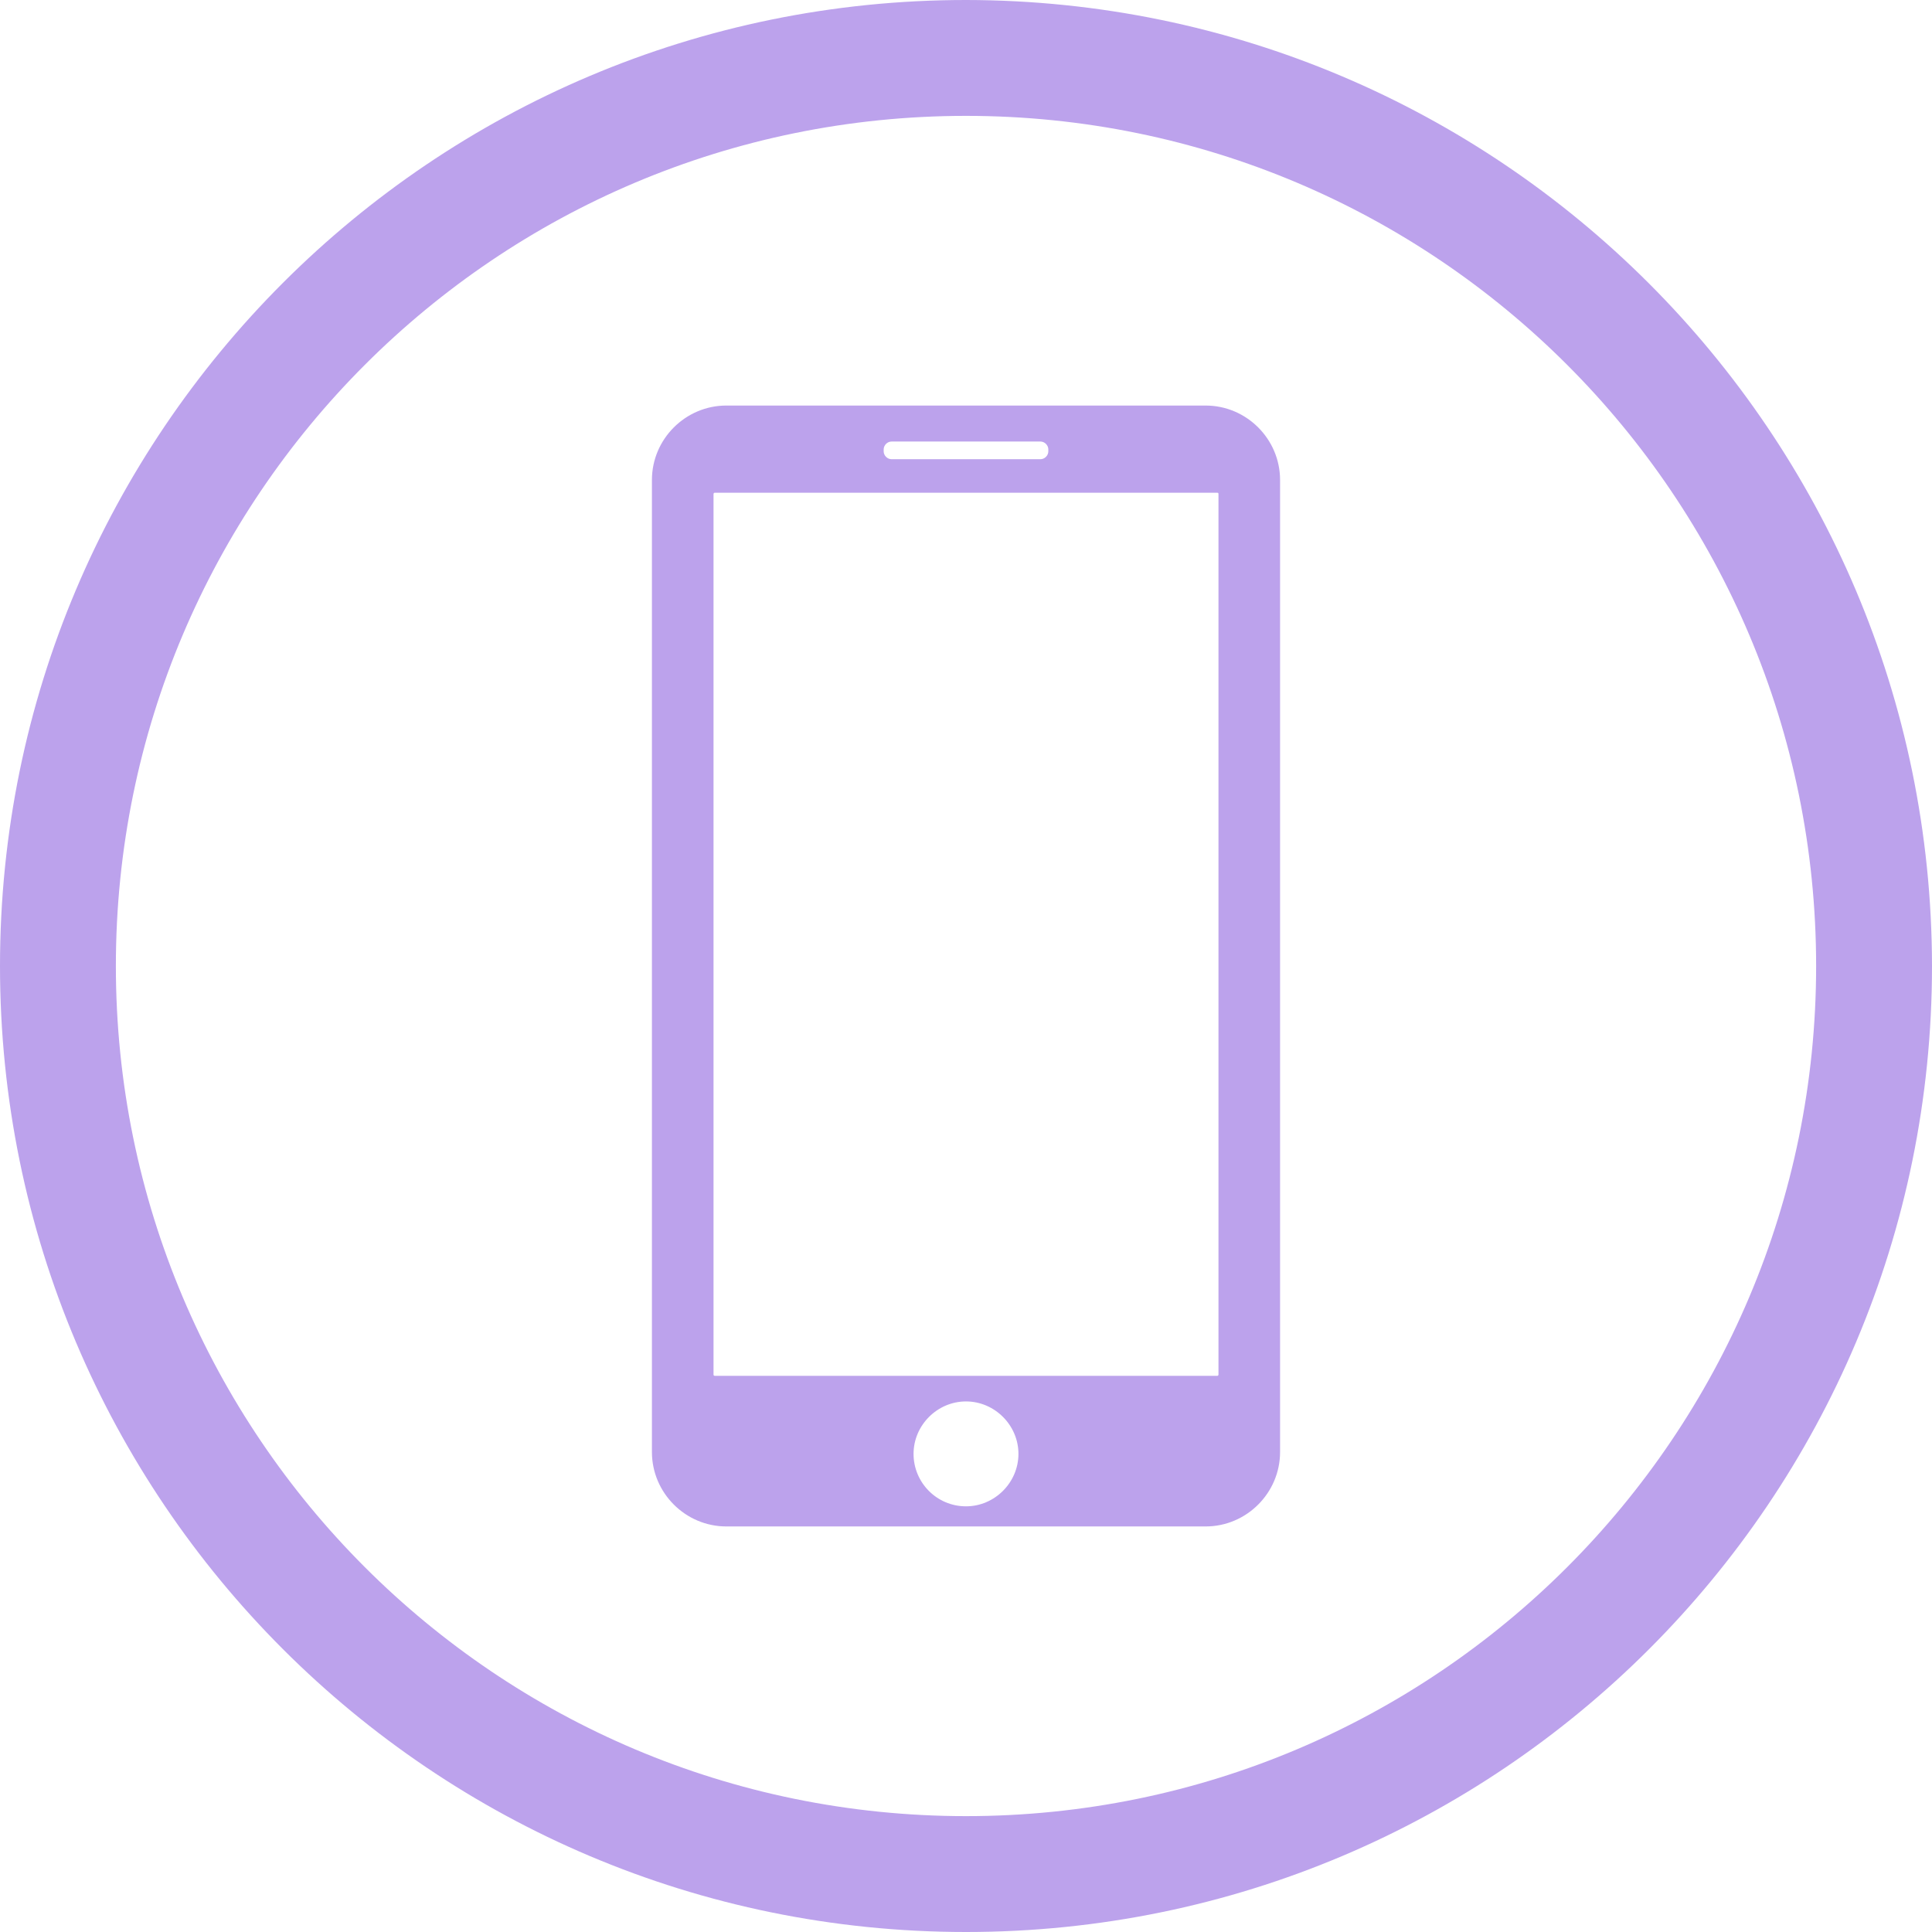 <?xml version="1.0" encoding="UTF-8"?> <svg xmlns="http://www.w3.org/2000/svg" id="Calque_1" version="1.1" viewBox="0 0 316.8 316.8"><defs><style> .st0 { fill: #bca2ec; } </style></defs><path class="st0" d="M197.7,66.5h-78.6c-6.7,0-12.2,5.5-12.2,12.2v159.4c0,6.7,5.5,12.2,12.2,12.2h78.6c6.7,0,12.2-5.5,12.2-12.2V78.7c0-6.7-5.5-12.2-12.2-12.2ZM144.9,73.7c0-.7.6-1.3,1.3-1.3h24.4c.7,0,1.3.6,1.3,1.3v.3c0,.7-.6,1.3-1.3,1.3h-24.4c-.7,0-1.3-.6-1.3-1.3v-.3ZM158.4,247c-4.8,0-8.6-3.9-8.6-8.6s3.9-8.6,8.6-8.6,8.6,3.9,8.6,8.6-3.9,8.6-8.6,8.6ZM199.8,225.4s0,.2-.2.2h-82.4s-.2,0-.2-.2V81s0-.2.2-.2h82.4c.1,0,.2,0,.2.2v144.4ZM158.4,0C70.9,0,0,70.9,0,158.4s70.9,158.4,158.4,158.4,158.4-70.9,158.4-158.4C316.7,70.9,245.8.1,158.4,0ZM158.4,297.8c-77,0-139.4-62.4-139.4-139.4S81.4,19,158.4,19s139.4,62.4,139.4,139.4-62.4,139.4-139.4,139.4Z"></path></svg> 
